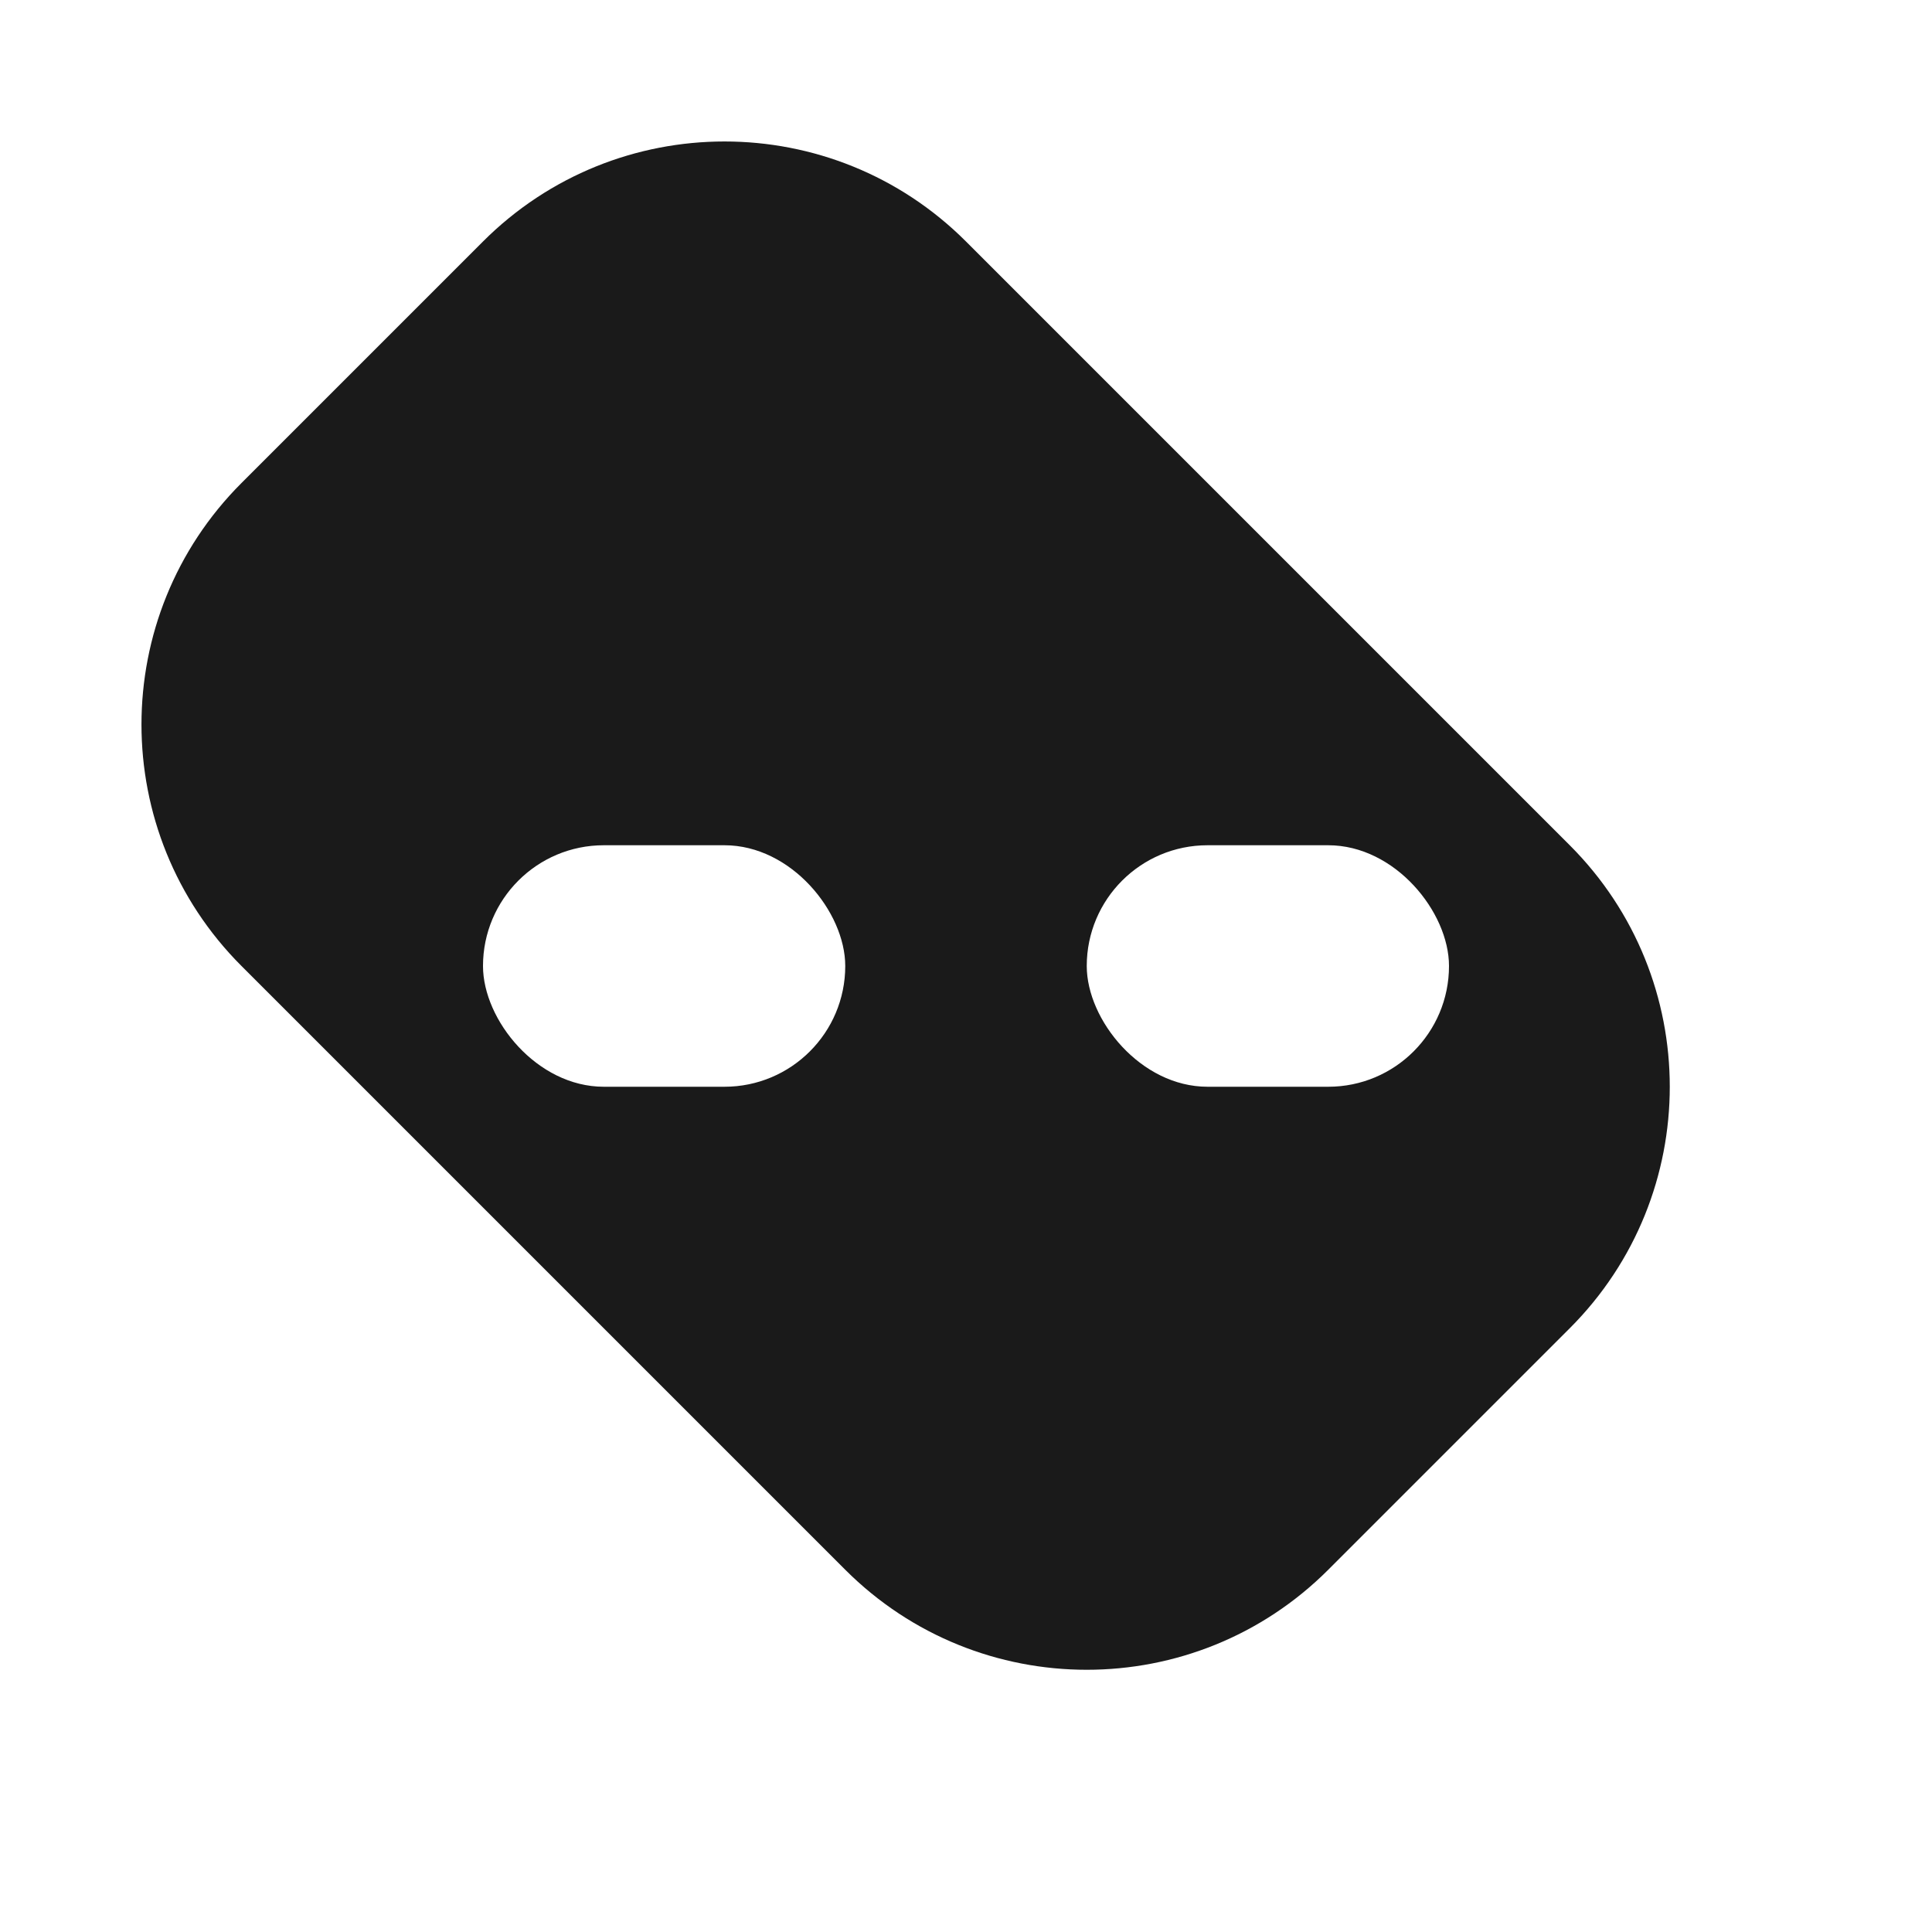 <svg width="32" height="32" viewBox="0 0 32 32" fill="none" xmlns="http://www.w3.org/2000/svg">
  <rect width="32" height="32" fill="white"/>
  <path d="M16 4L26 14C28.209 16.209 28.209 19.791 26 22L22 26C19.791 28.209 16.209 28.209 14 26L4 16C1.791 13.791 1.791 10.209 4 8L8 4C10.209 1.791 13.791 1.791 16 4Z" fill="#1a1a1a"/>
  <rect x="8" y="14" width="6" height="4" rx="2" fill="white"/>
  <rect x="18" y="14" width="6" height="4" rx="2" fill="white"/>
</svg>